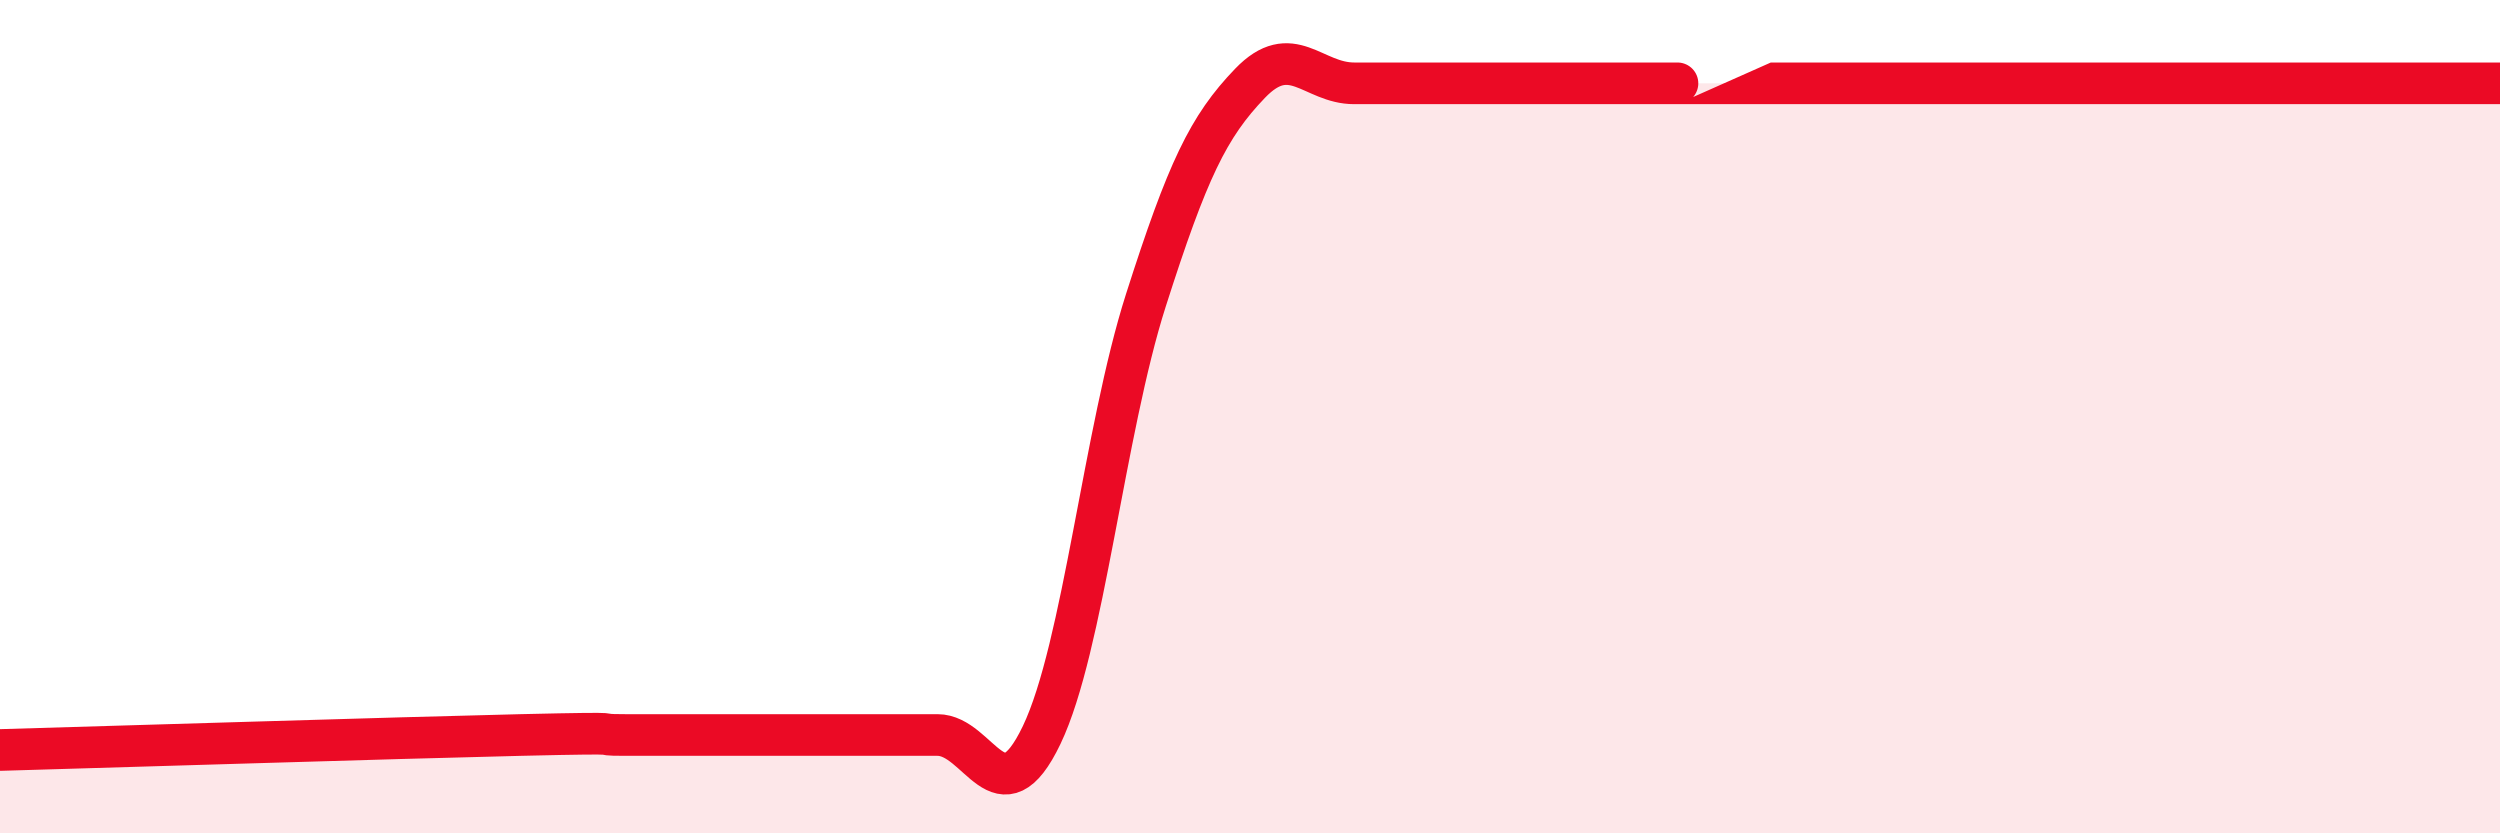 
    <svg width="60" height="20" viewBox="0 0 60 20" xmlns="http://www.w3.org/2000/svg">
      <path
        d="M 0,18 C 2.5,17.93 9.5,17.71 12.5,17.64 C 15.5,17.57 14,17.64 15,17.64 C 16,17.64 16.5,17.64 17.5,17.64 C 18.5,17.64 19,17.64 20,17.64 C 21,17.64 21.5,17.64 22.5,17.64 C 23.5,17.64 24,19.73 25,17.64 C 26,15.55 26.5,10.34 27.5,7.21 C 28.5,4.08 29,3.04 30,2 C 31,0.96 31.5,2 32.5,2 C 33.5,2 34,2 35,2 C 36,2 36.5,2 37.5,2 C 38.5,2 39,2 40,2 C 41,2 38.5,2 42.5,2 C 46.5,2 56.5,2 60,2L60 20L0 20Z"
        fill="#EB0A25"
        opacity="0.1"
        stroke-linecap="round"
        stroke-linejoin="round"
      />
      <path
        d="M 0,18 C 2.5,17.93 9.5,17.71 12.5,17.64 C 15.5,17.57 14,17.64 15,17.64 C 16,17.64 16.5,17.64 17.5,17.64 C 18.5,17.64 19,17.64 20,17.64 C 21,17.64 21.5,17.64 22.5,17.64 C 23.5,17.64 24,19.73 25,17.64 C 26,15.55 26.5,10.34 27.5,7.21 C 28.5,4.08 29,3.04 30,2 C 31,0.96 31.5,2 32.5,2 C 33.5,2 34,2 35,2 C 36,2 36.5,2 37.5,2 C 38.5,2 39,2 40,2 C 41,2 38.5,2 42.5,2 C 46.5,2 56.5,2 60,2"
        stroke="#EB0A25"
        stroke-width="1"
        fill="none"
        stroke-linecap="round"
        stroke-linejoin="round"
      />
    </svg>
  